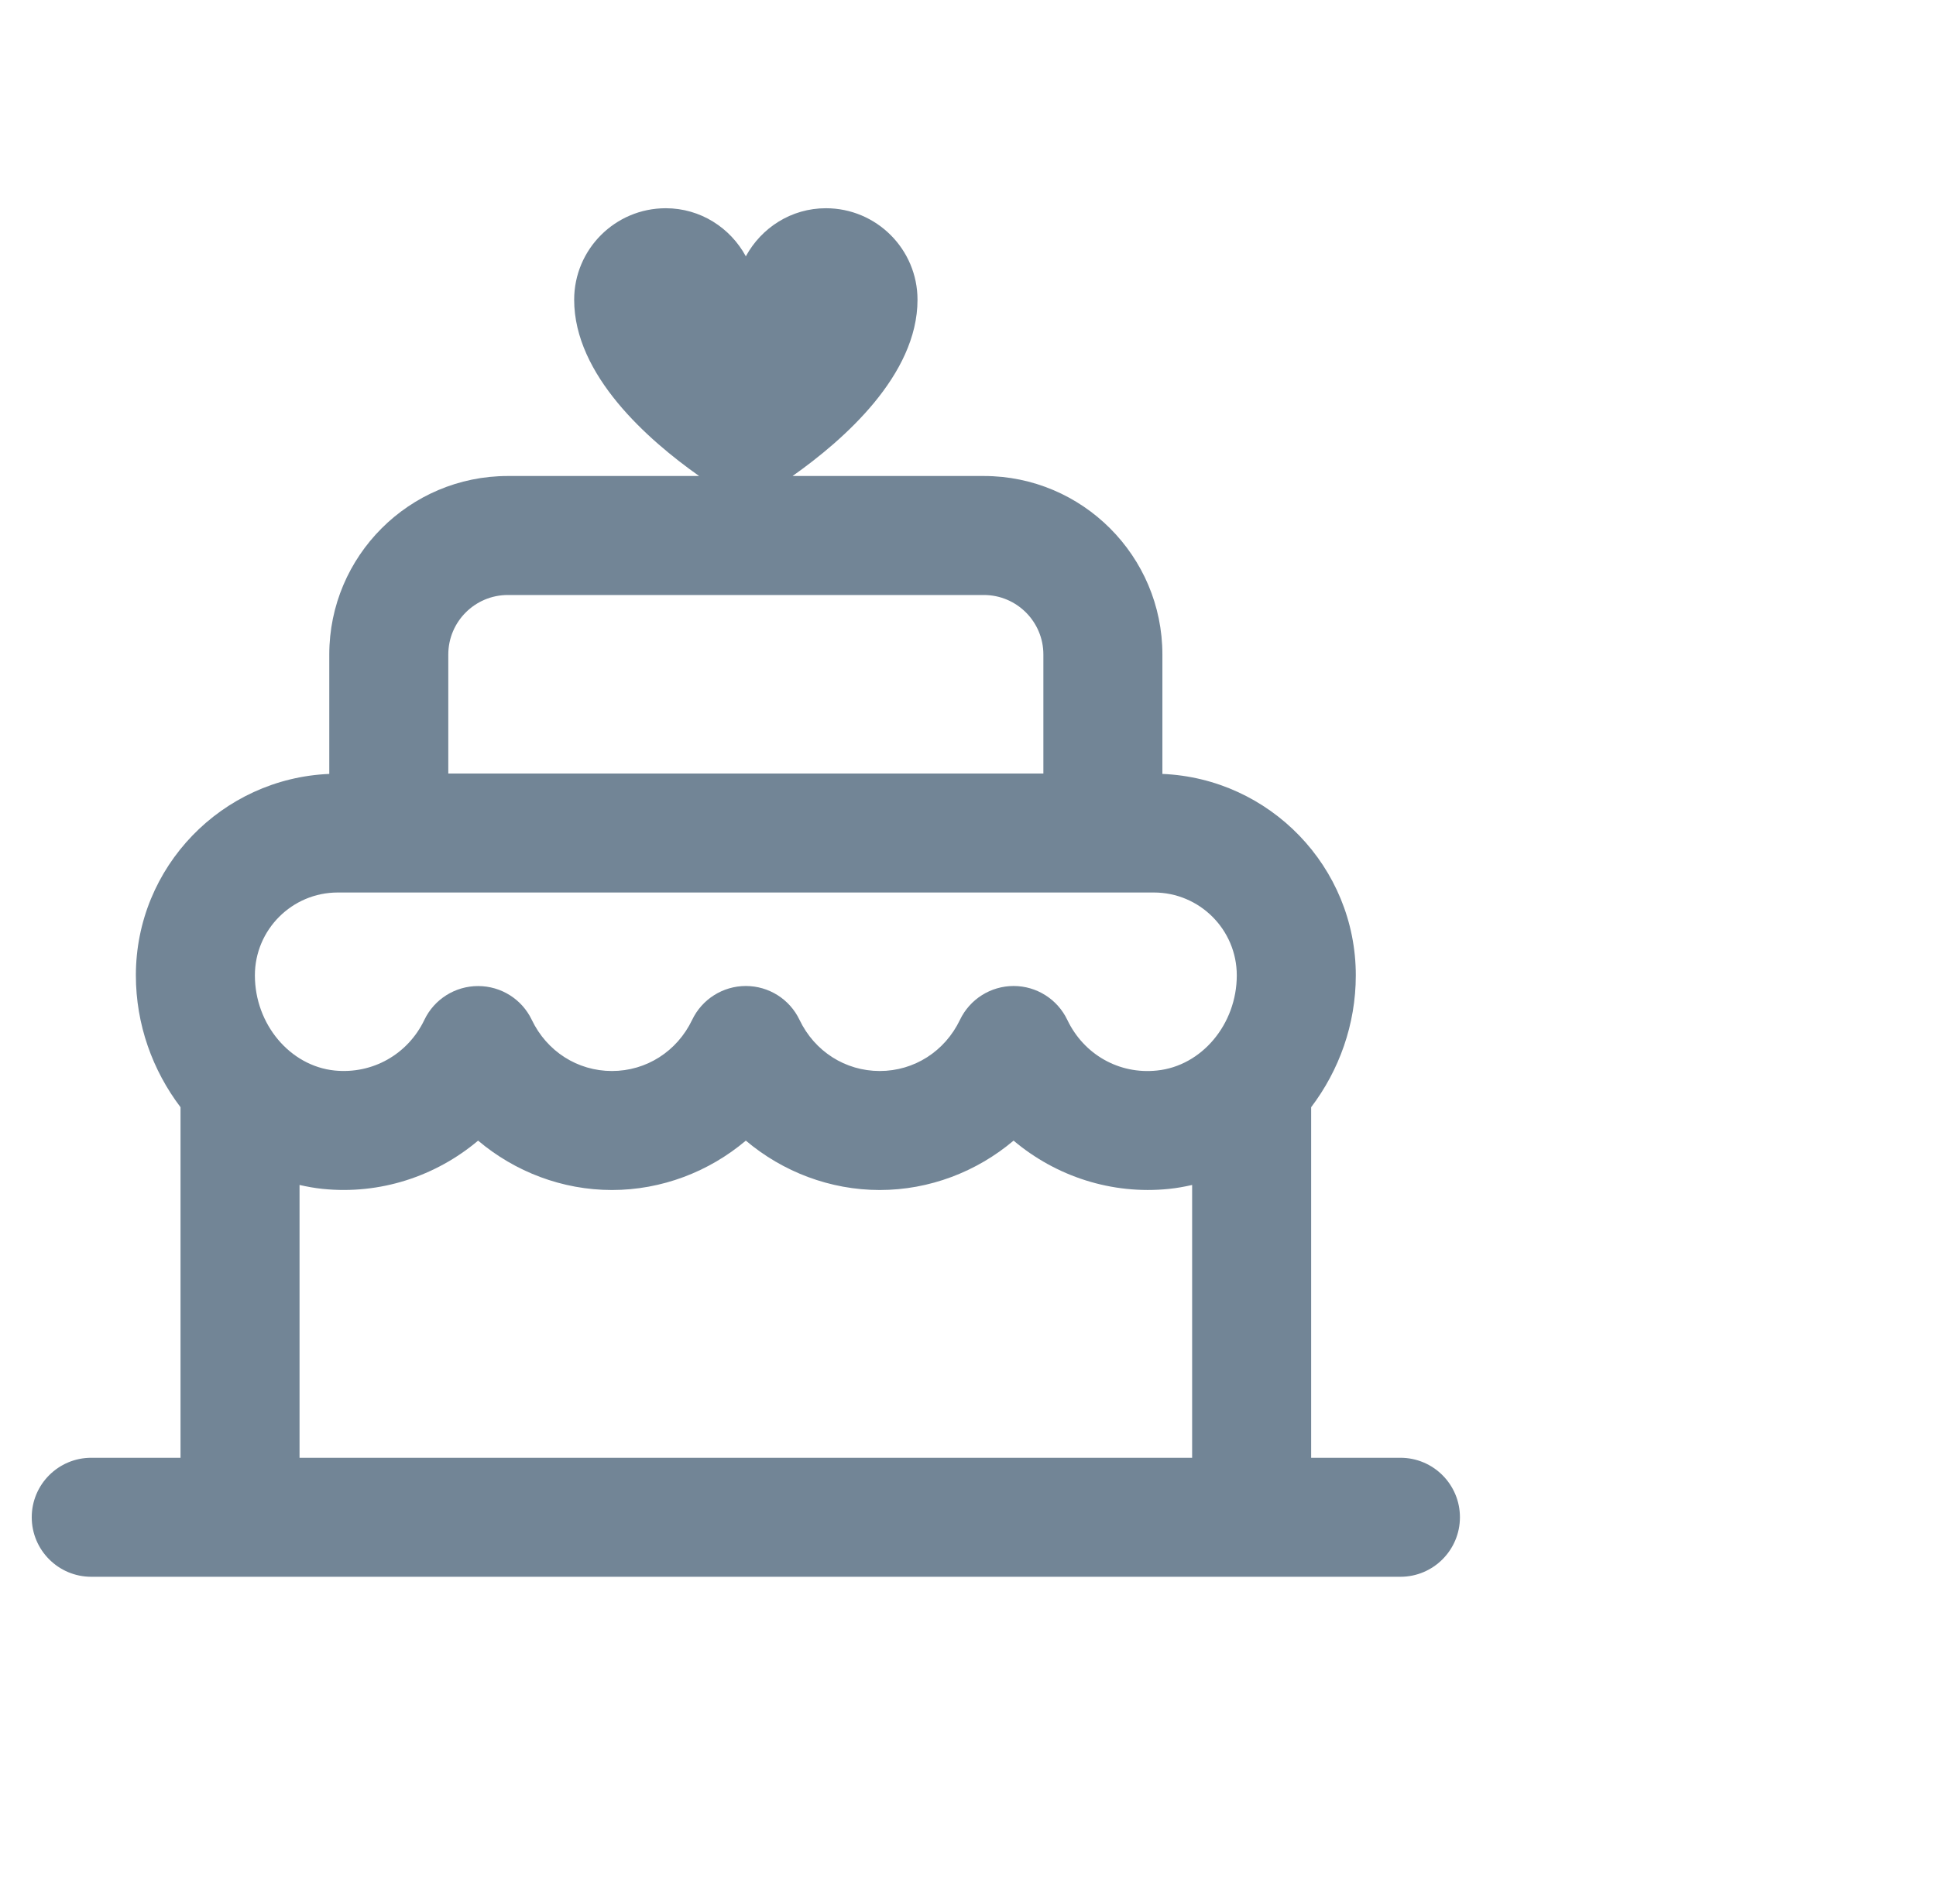 <?xml version="1.0" encoding="UTF-8"?> <svg xmlns="http://www.w3.org/2000/svg" width="61" height="60" viewBox="0 0 61 60" fill="none"><path d="M20.977 6.562C19.383 6.562 18.091 7.854 18.091 9.446C18.091 11.825 20.426 13.87 22.028 15H16C12.898 15 10.375 17.523 10.375 20.625V24.388C6.992 24.53 4.281 27.318 4.281 30.736C4.281 32.285 4.809 33.733 5.688 34.891V45.938H2.875C1.84 45.938 1 46.778 1 47.812C1 48.847 1.84 49.688 2.875 49.688H44.125C45.16 49.688 46 48.847 46 47.812C46 46.778 45.16 45.938 44.125 45.938H41.312V34.891C42.191 33.733 42.719 32.285 42.719 30.736C42.719 27.318 40.008 24.53 36.625 24.388V20.625C36.625 17.523 34.102 15 31 15H24.972C26.574 13.87 28.909 11.825 28.909 9.446C28.909 7.854 27.616 6.562 26.023 6.562C24.929 6.562 23.988 7.179 23.5 8.077C23.012 7.179 22.071 6.562 20.977 6.562ZM16 18.75H31C32.034 18.75 32.875 19.591 32.875 20.625V24.375H14.125V20.625C14.125 19.591 14.966 18.75 16 18.75ZM10.642 28.125H36.358C37.798 28.125 38.969 29.296 38.969 30.736C38.969 32.275 37.863 33.593 36.453 33.735C35.258 33.861 34.15 33.23 33.629 32.139C33.318 31.487 32.66 31.071 31.938 31.071C31.215 31.071 30.557 31.487 30.246 32.139C29.77 33.132 28.802 33.75 27.719 33.75C26.635 33.75 25.667 33.132 25.192 32.139C24.881 31.486 24.223 31.071 23.5 31.071C22.777 31.071 22.119 31.487 21.808 32.139C21.333 33.132 20.365 33.75 19.281 33.75C18.198 33.75 17.231 33.132 16.756 32.139C16.445 31.486 15.787 31.073 15.064 31.073C14.341 31.073 13.682 31.487 13.371 32.139C12.849 33.229 11.732 33.853 10.547 33.735C9.137 33.592 8.031 32.275 8.031 30.736C8.031 29.296 9.202 28.125 10.642 28.125ZM15.064 35.944C16.228 36.927 17.718 37.5 19.281 37.5C20.844 37.5 22.336 36.927 23.5 35.944C24.664 36.927 26.156 37.5 27.719 37.5C29.282 37.5 30.772 36.927 31.936 35.944C33.269 37.068 35.023 37.651 36.832 37.465C37.081 37.44 37.323 37.395 37.562 37.341V45.938H9.438V37.341C9.677 37.395 9.919 37.44 10.168 37.465C11.975 37.65 13.731 37.068 15.064 35.944Z" fill="#728596"></path></svg> 